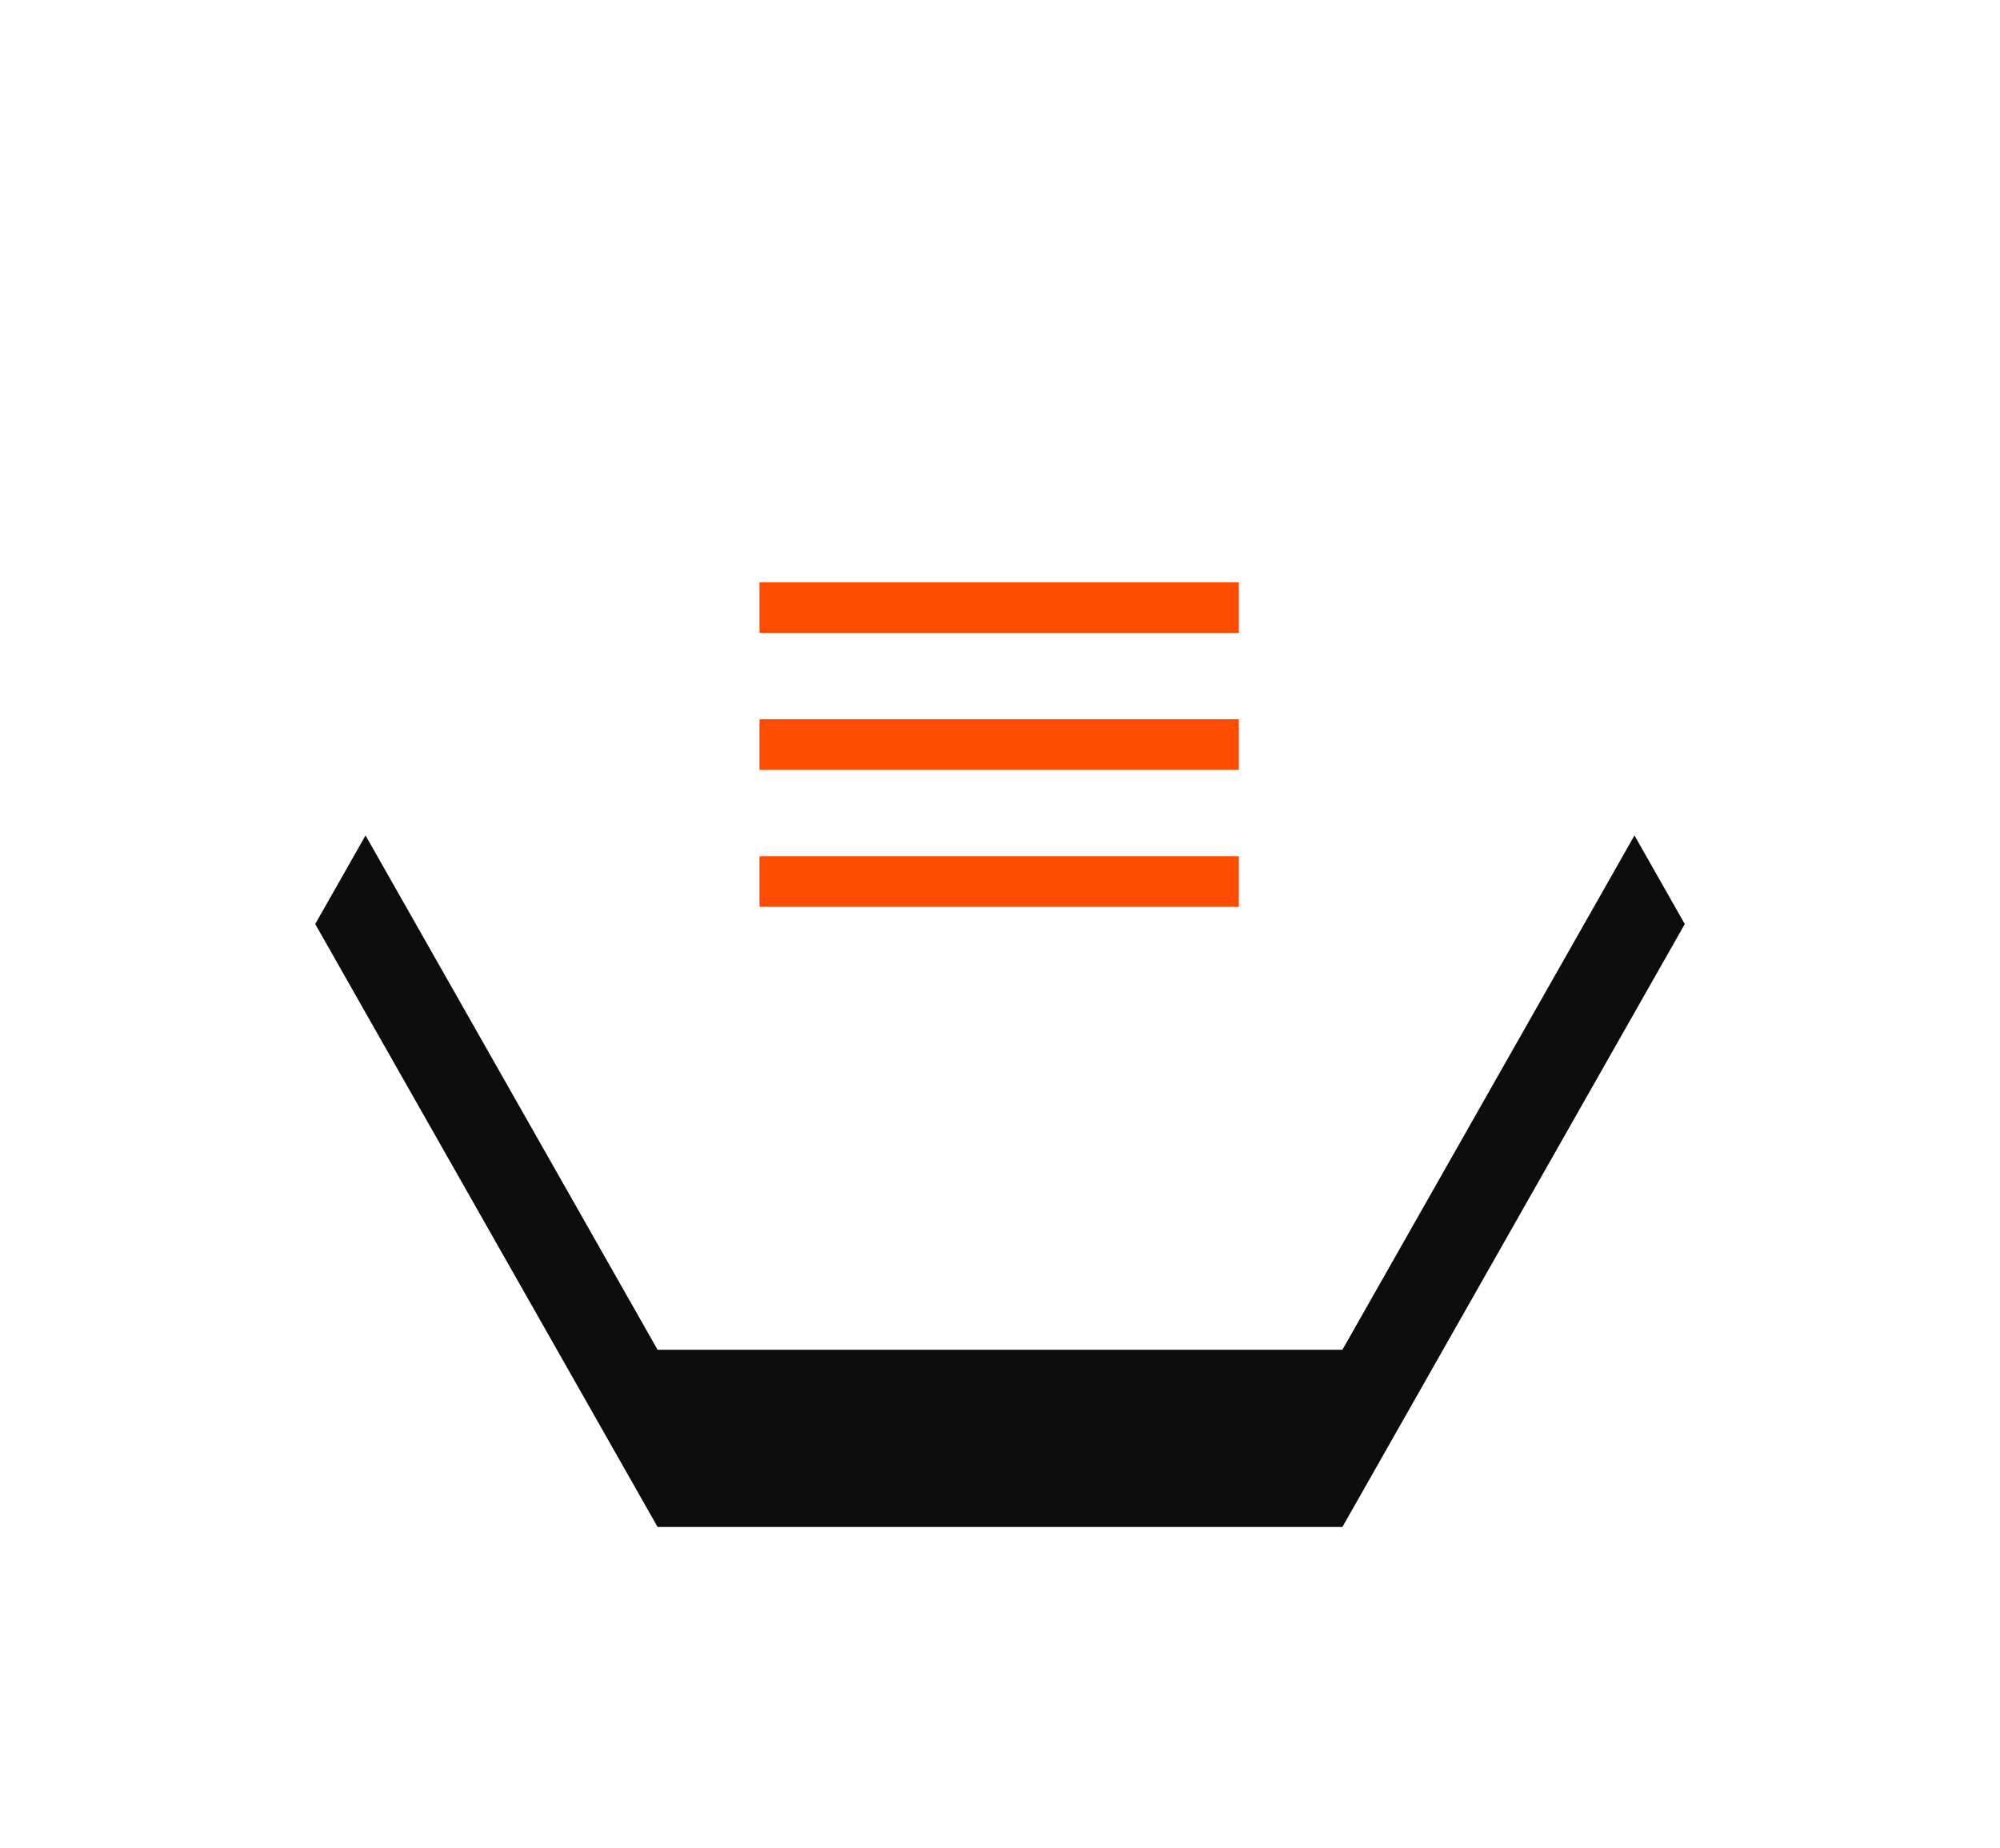 <?xml version="1.0" encoding="UTF-8"?> <svg xmlns="http://www.w3.org/2000/svg" xmlns:xlink="http://www.w3.org/1999/xlink" width="79px" height="73px" viewBox="0 0 79 73" version="1.1"><title>Group 6</title><desc>Created with Sketch.</desc><defs><polygon id="path-1" points="27.5 -2.549 51.316 10.975 51.316 38.025 27.5 51.549 3.684 38.025 3.684 10.975"></polygon><filter x="-33.6%" y="-42.5%" width="196.6%" height="185.0%" filterUnits="objectBoundingBox" id="filter-2"><feOffset dx="7" dy="0" in="SourceAlpha" result="shadowOffsetOuter1"></feOffset><feGaussianBlur stdDeviation="6.5" in="shadowOffsetOuter1" result="shadowBlurOuter1"></feGaussianBlur><feColorMatrix values="0 0 0 0 0 0 0 0 0 0 0 0 0 0 0 0 0 0 0.2 0" type="matrix" in="shadowBlurOuter1"></feColorMatrix></filter></defs><g id="Responsive" stroke="none" stroke-width="1" fill="none" fill-rule="evenodd"><g id="Mobile-V1" transform="translate(-293, -55)"><g id="Group-6" transform="translate(305, 60)"><g id="Group-Copy-5" transform="translate(27.5, 24.5) scale(-1, 1) translate(-27.5, -24.5) " opacity="0.95"><g id="Polygon" transform="translate(27.5, 24.5) rotate(-270) translate(-27.5, -24.5) "><use fill="black" fill-opacity="1" filter="url(#filter-2)" xlink:href="#path-1"></use><use fill="#FFFFFF" fill-rule="evenodd" xlink:href="#path-1"></use></g></g><g id="Group" transform="translate(18, 18)" fill="#FC4C02"><g id="Group-3"><g id="Group-10" transform="translate(-0, 0)"><rect id="Rectangle" x="-6.39488462e-14" y="0" width="18.934" height="2"></rect><rect id="Rectangle-Copy" x="-6.39488462e-14" y="5.41" width="18.934" height="2"></rect><rect id="Rectangle-Copy-2" x="-6.39488462e-14" y="10.82" width="18.934" height="2"></rect></g></g></g></g></g></g></svg> 
